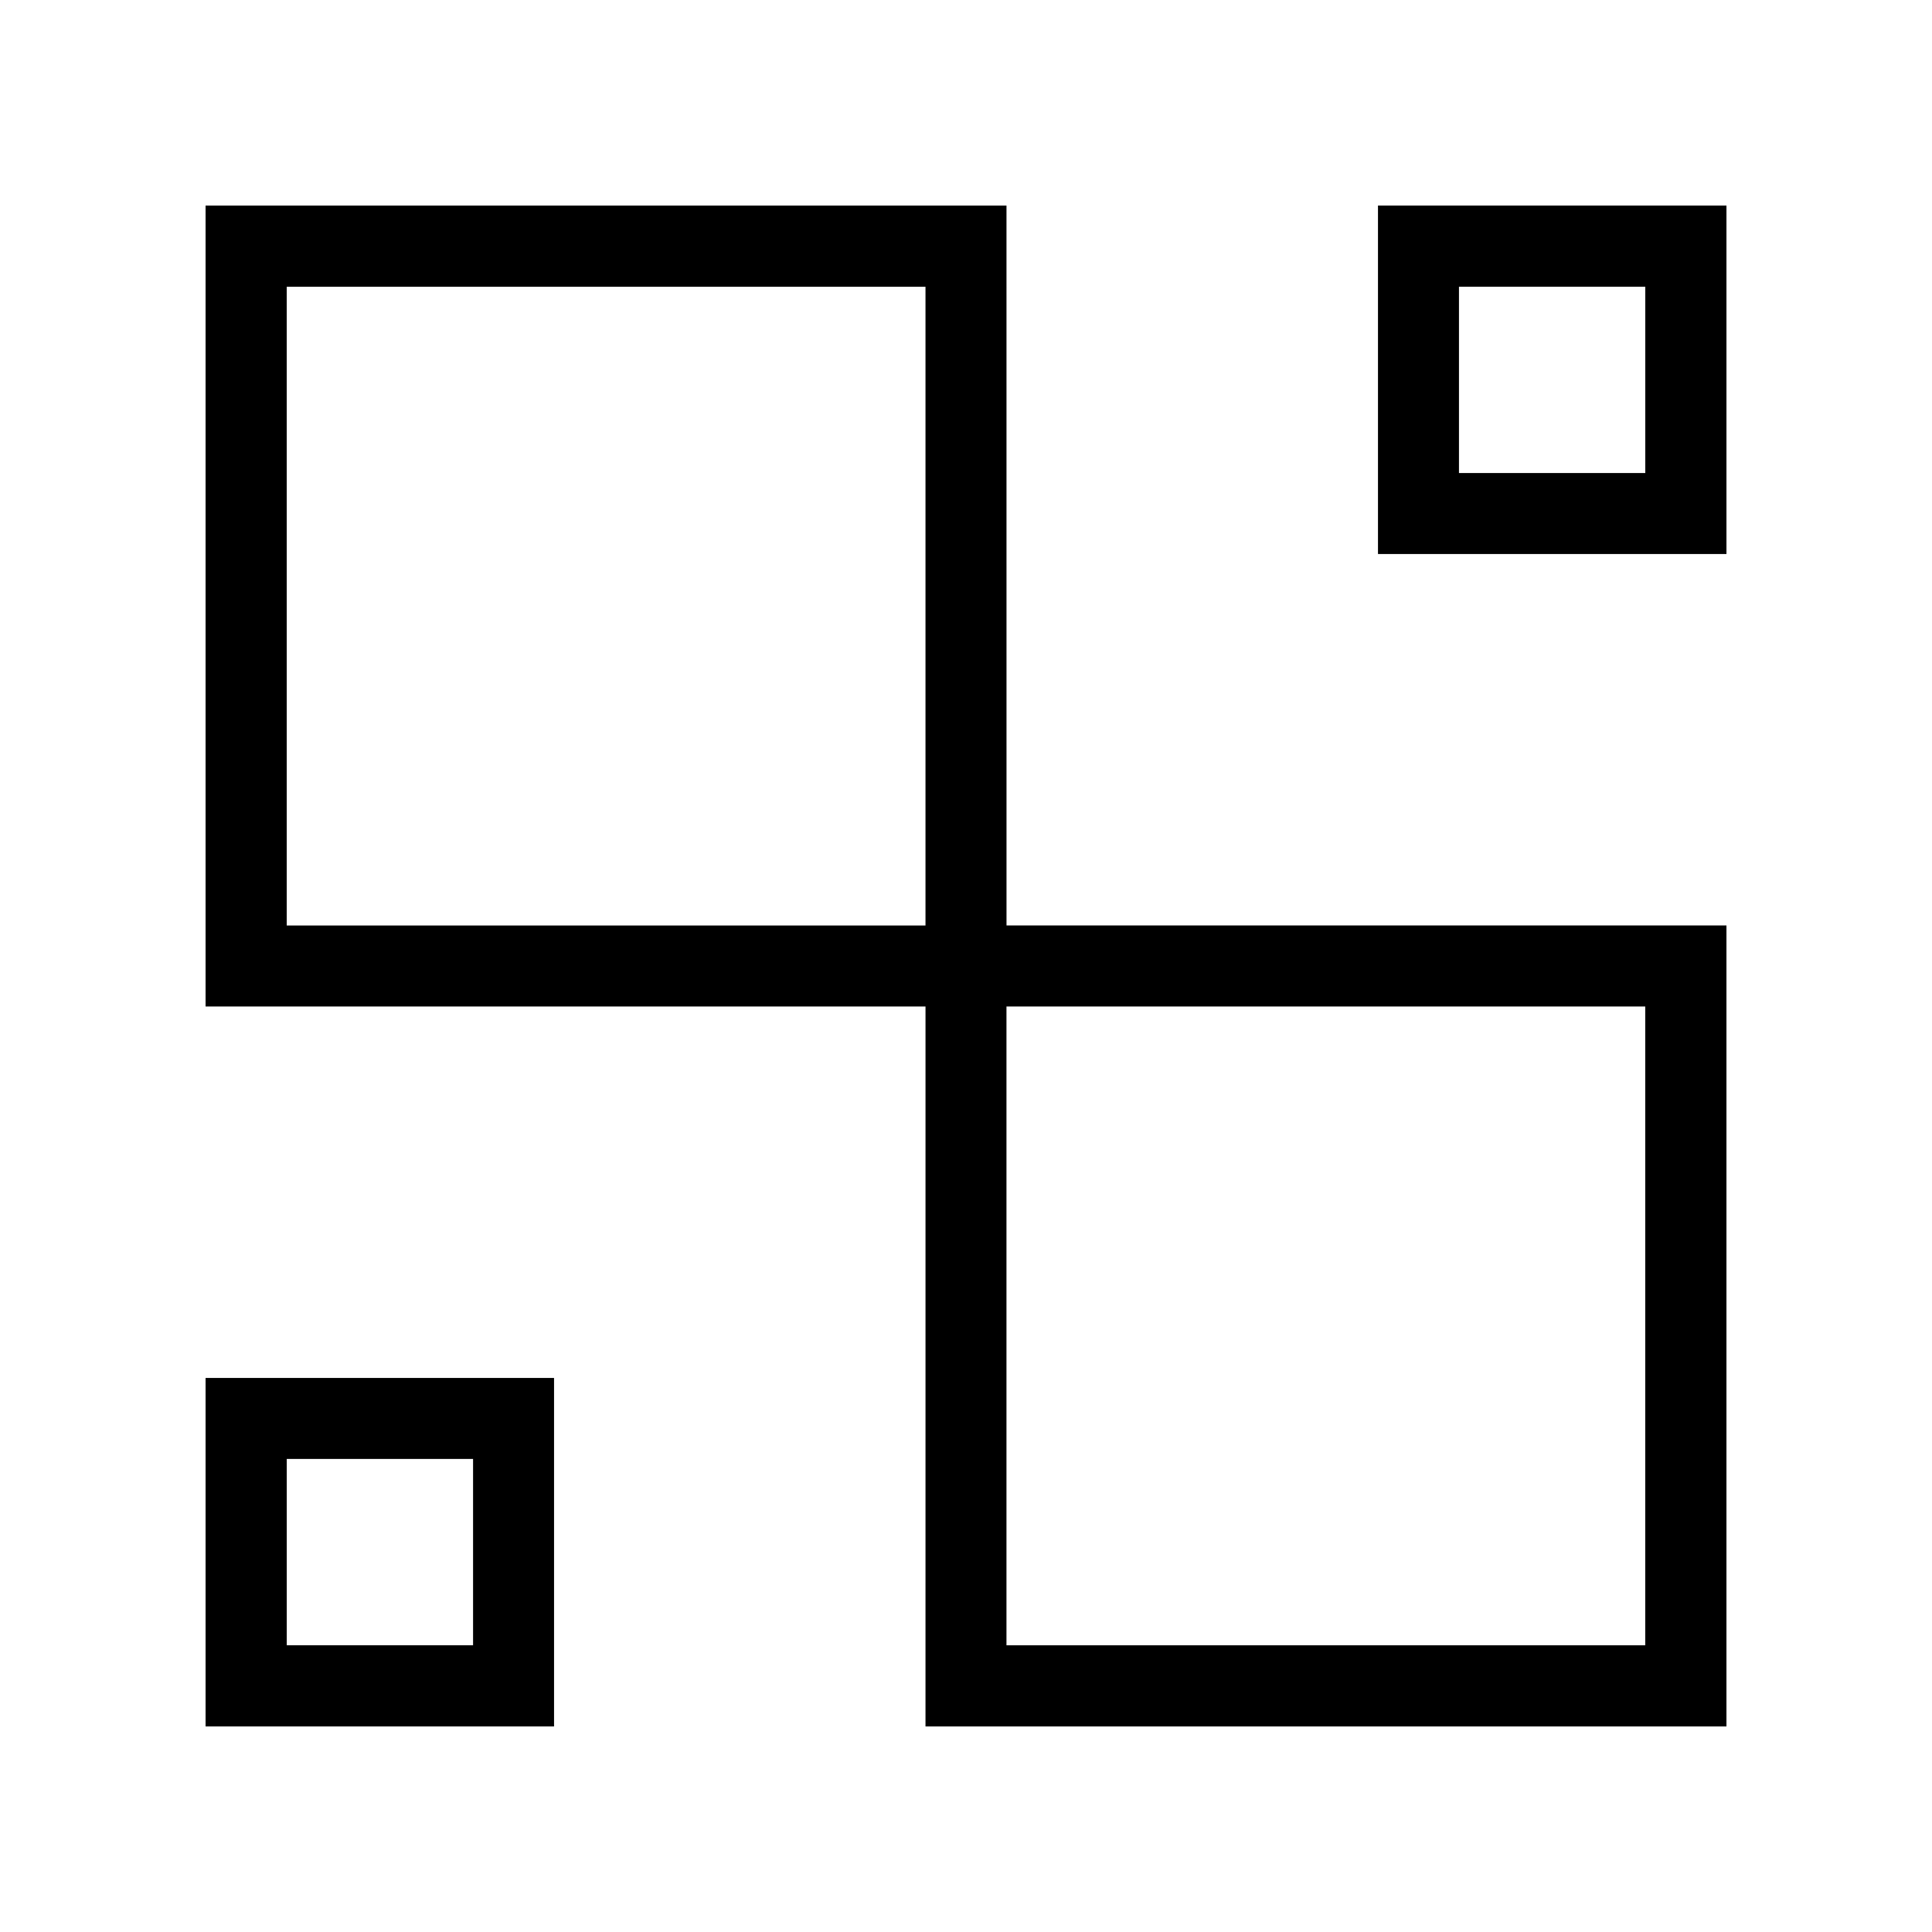 <?xml version="1.0" encoding="UTF-8"?>
<!-- Uploaded to: SVG Repo, www.svgrepo.com, Generator: SVG Repo Mixer Tools -->
<svg fill="#000000" width="800px" height="800px" version="1.1" viewBox="144 144 512 512" xmlns="http://www.w3.org/2000/svg">
 <g>
  <path d="m410.73 198.48h-212.25v212.25h190.79l-0.004 190.79h212.26v-212.26h-190.79zm-21.465 190.79h-169.28v-169.28h169.28zm190.74 21.465v169.28h-169.28v-169.28z"/>
  <path d="m198.48 601.52h92.348v-92.348h-92.348zm21.512-70.887h49.375v49.375h-49.375z"/>
  <path d="m509.18 290.82h92.348v-92.348h-92.348zm21.461-70.836h49.375v49.375h-49.375z"/>
 </g>
</svg>
